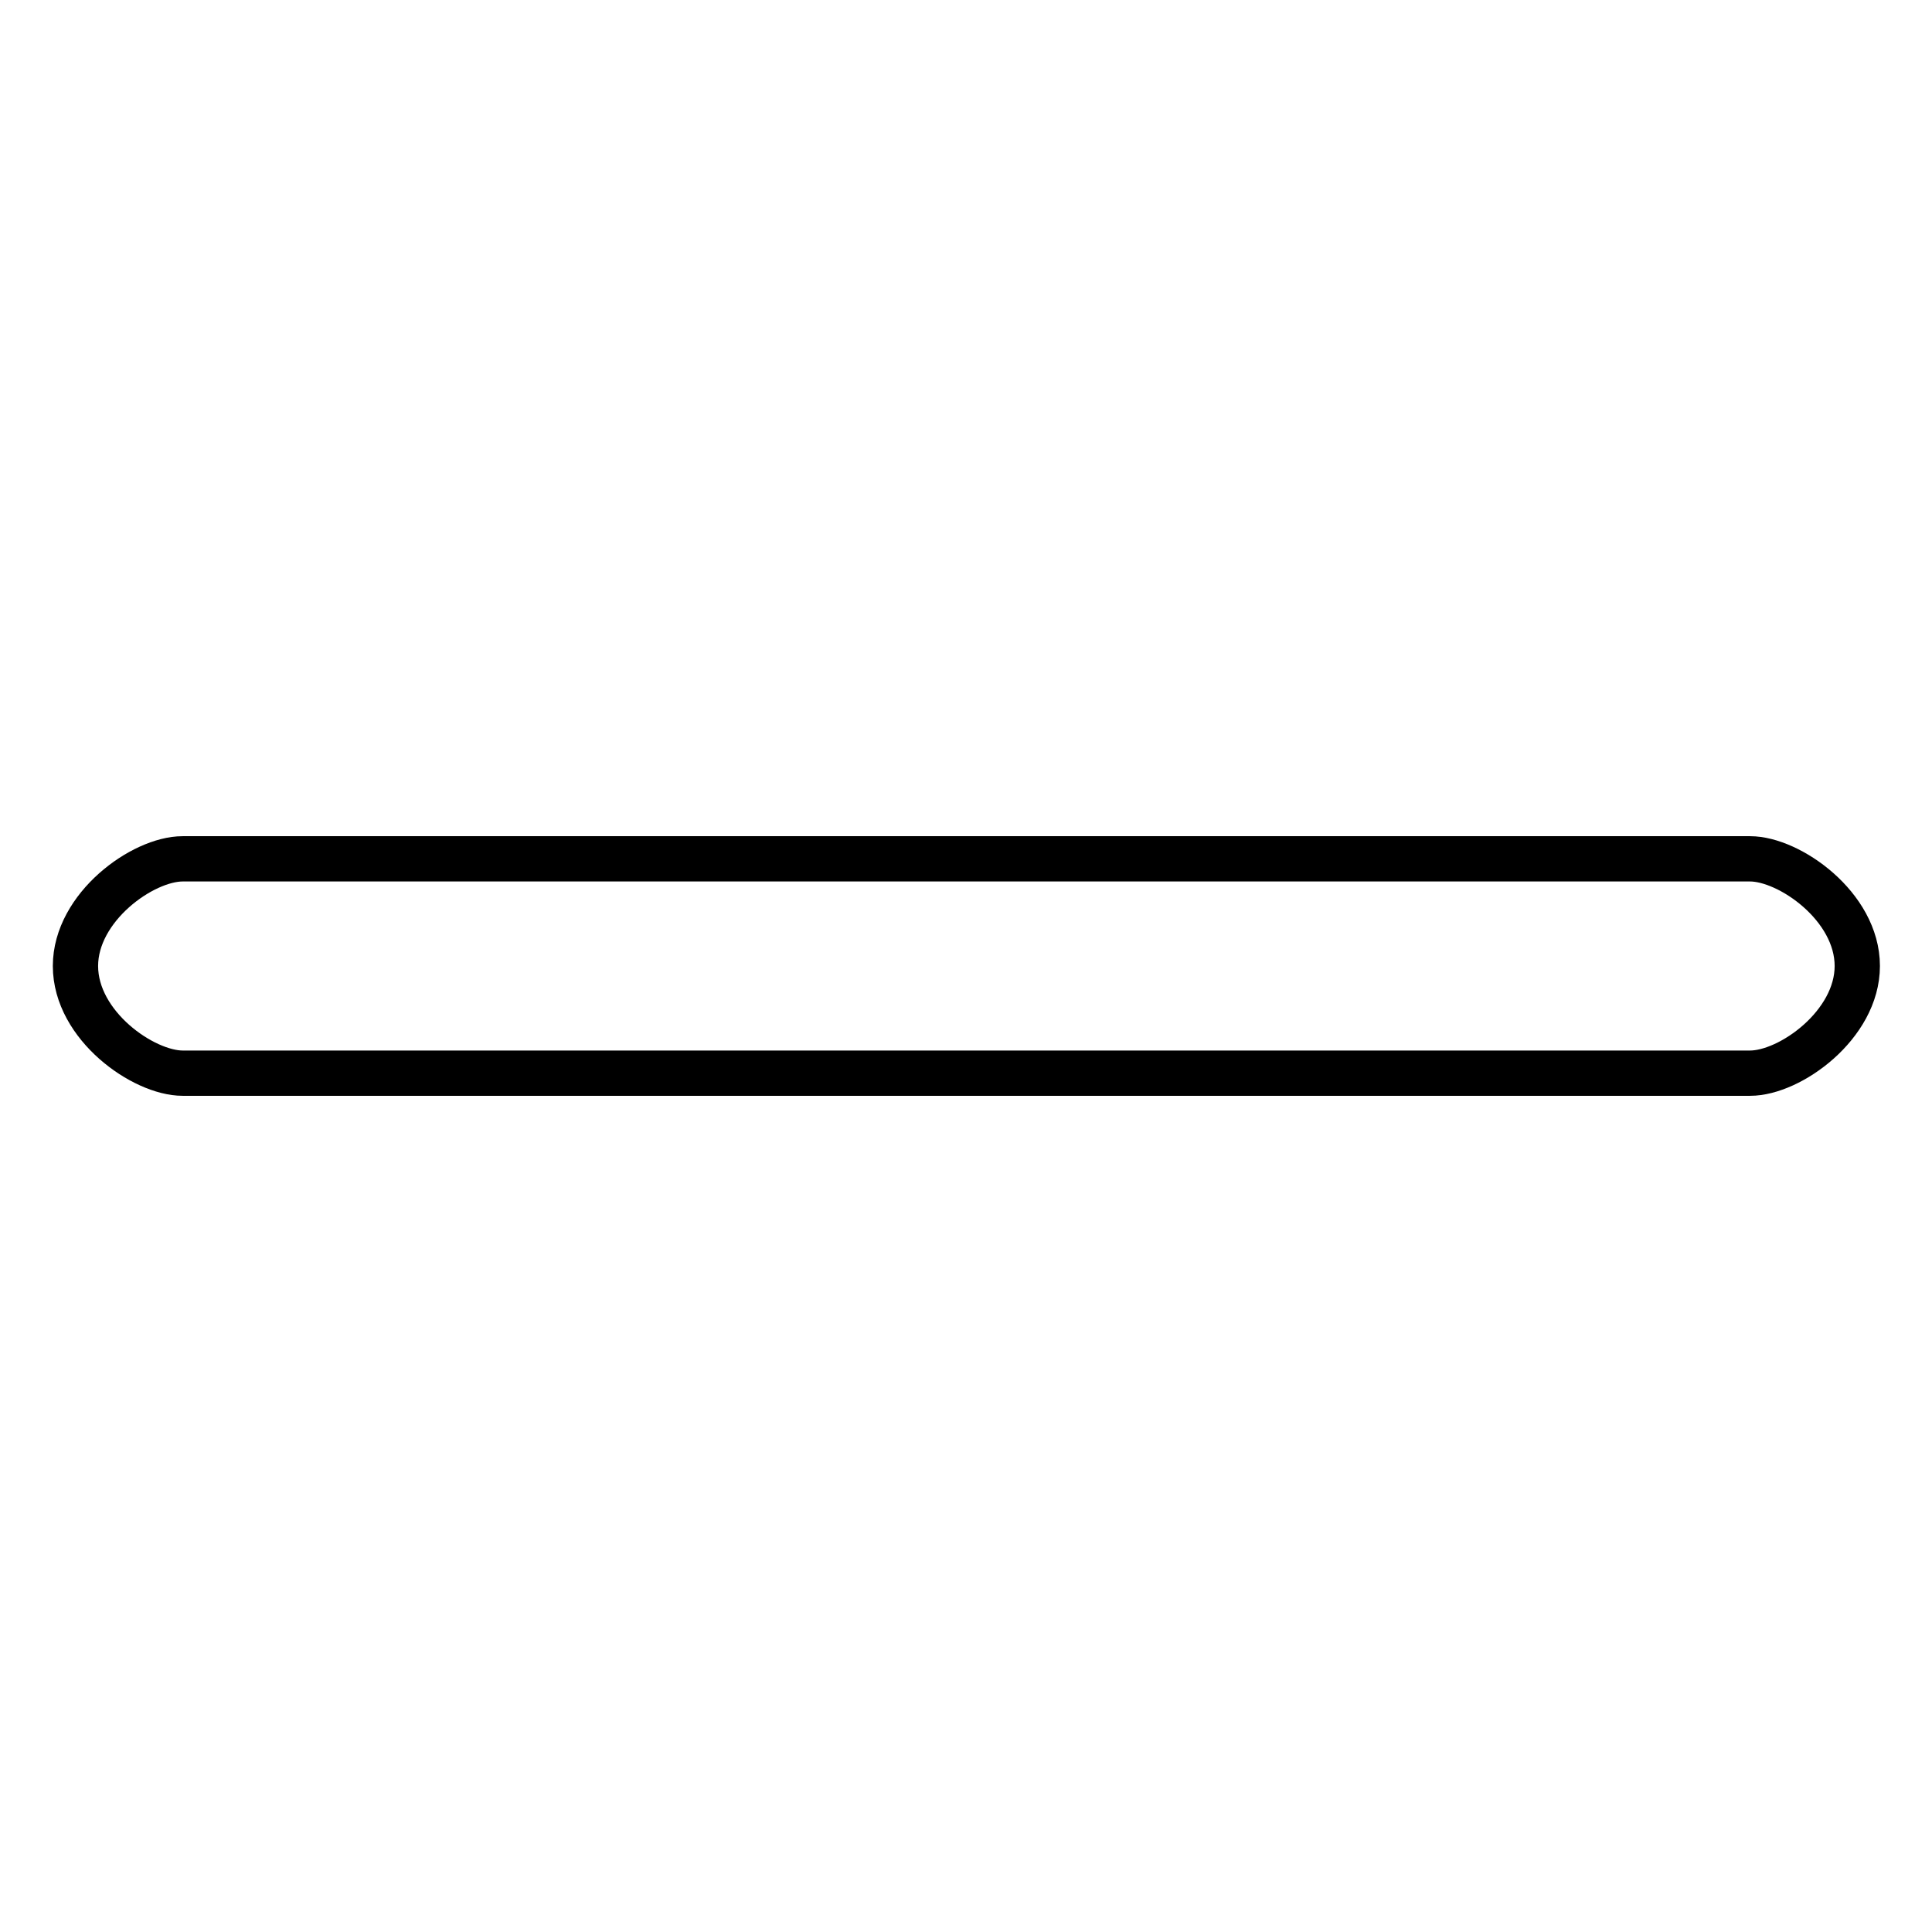 <?xml version="1.0" encoding="utf-8"?>
<!-- Svg Vector Icons : http://www.onlinewebfonts.com/icon -->
<!DOCTYPE svg PUBLIC "-//W3C//DTD SVG 1.1//EN" "http://www.w3.org/Graphics/SVG/1.1/DTD/svg11.dtd">
<svg version="1.1" xmlns="http://www.w3.org/2000/svg" xmlns:xlink="http://www.w3.org/1999/xlink" x="0px" y="0px" viewBox="0 0 256 256" enable-background="new 0 0 256 256" xml:space="preserve">
<g> <path stroke-width="6" fill-opacity="0" stroke="#000000"  d="M24.2,113.8h207.7c5.2,0,14.2,6.3,14.2,14.2c0,7.8-8.9,14.2-14.2,14.2H24.2c-5.2,0-14.2-6.3-14.2-14.2 C10,120.2,18.9,113.8,24.2,113.8z"/></g>
</svg>